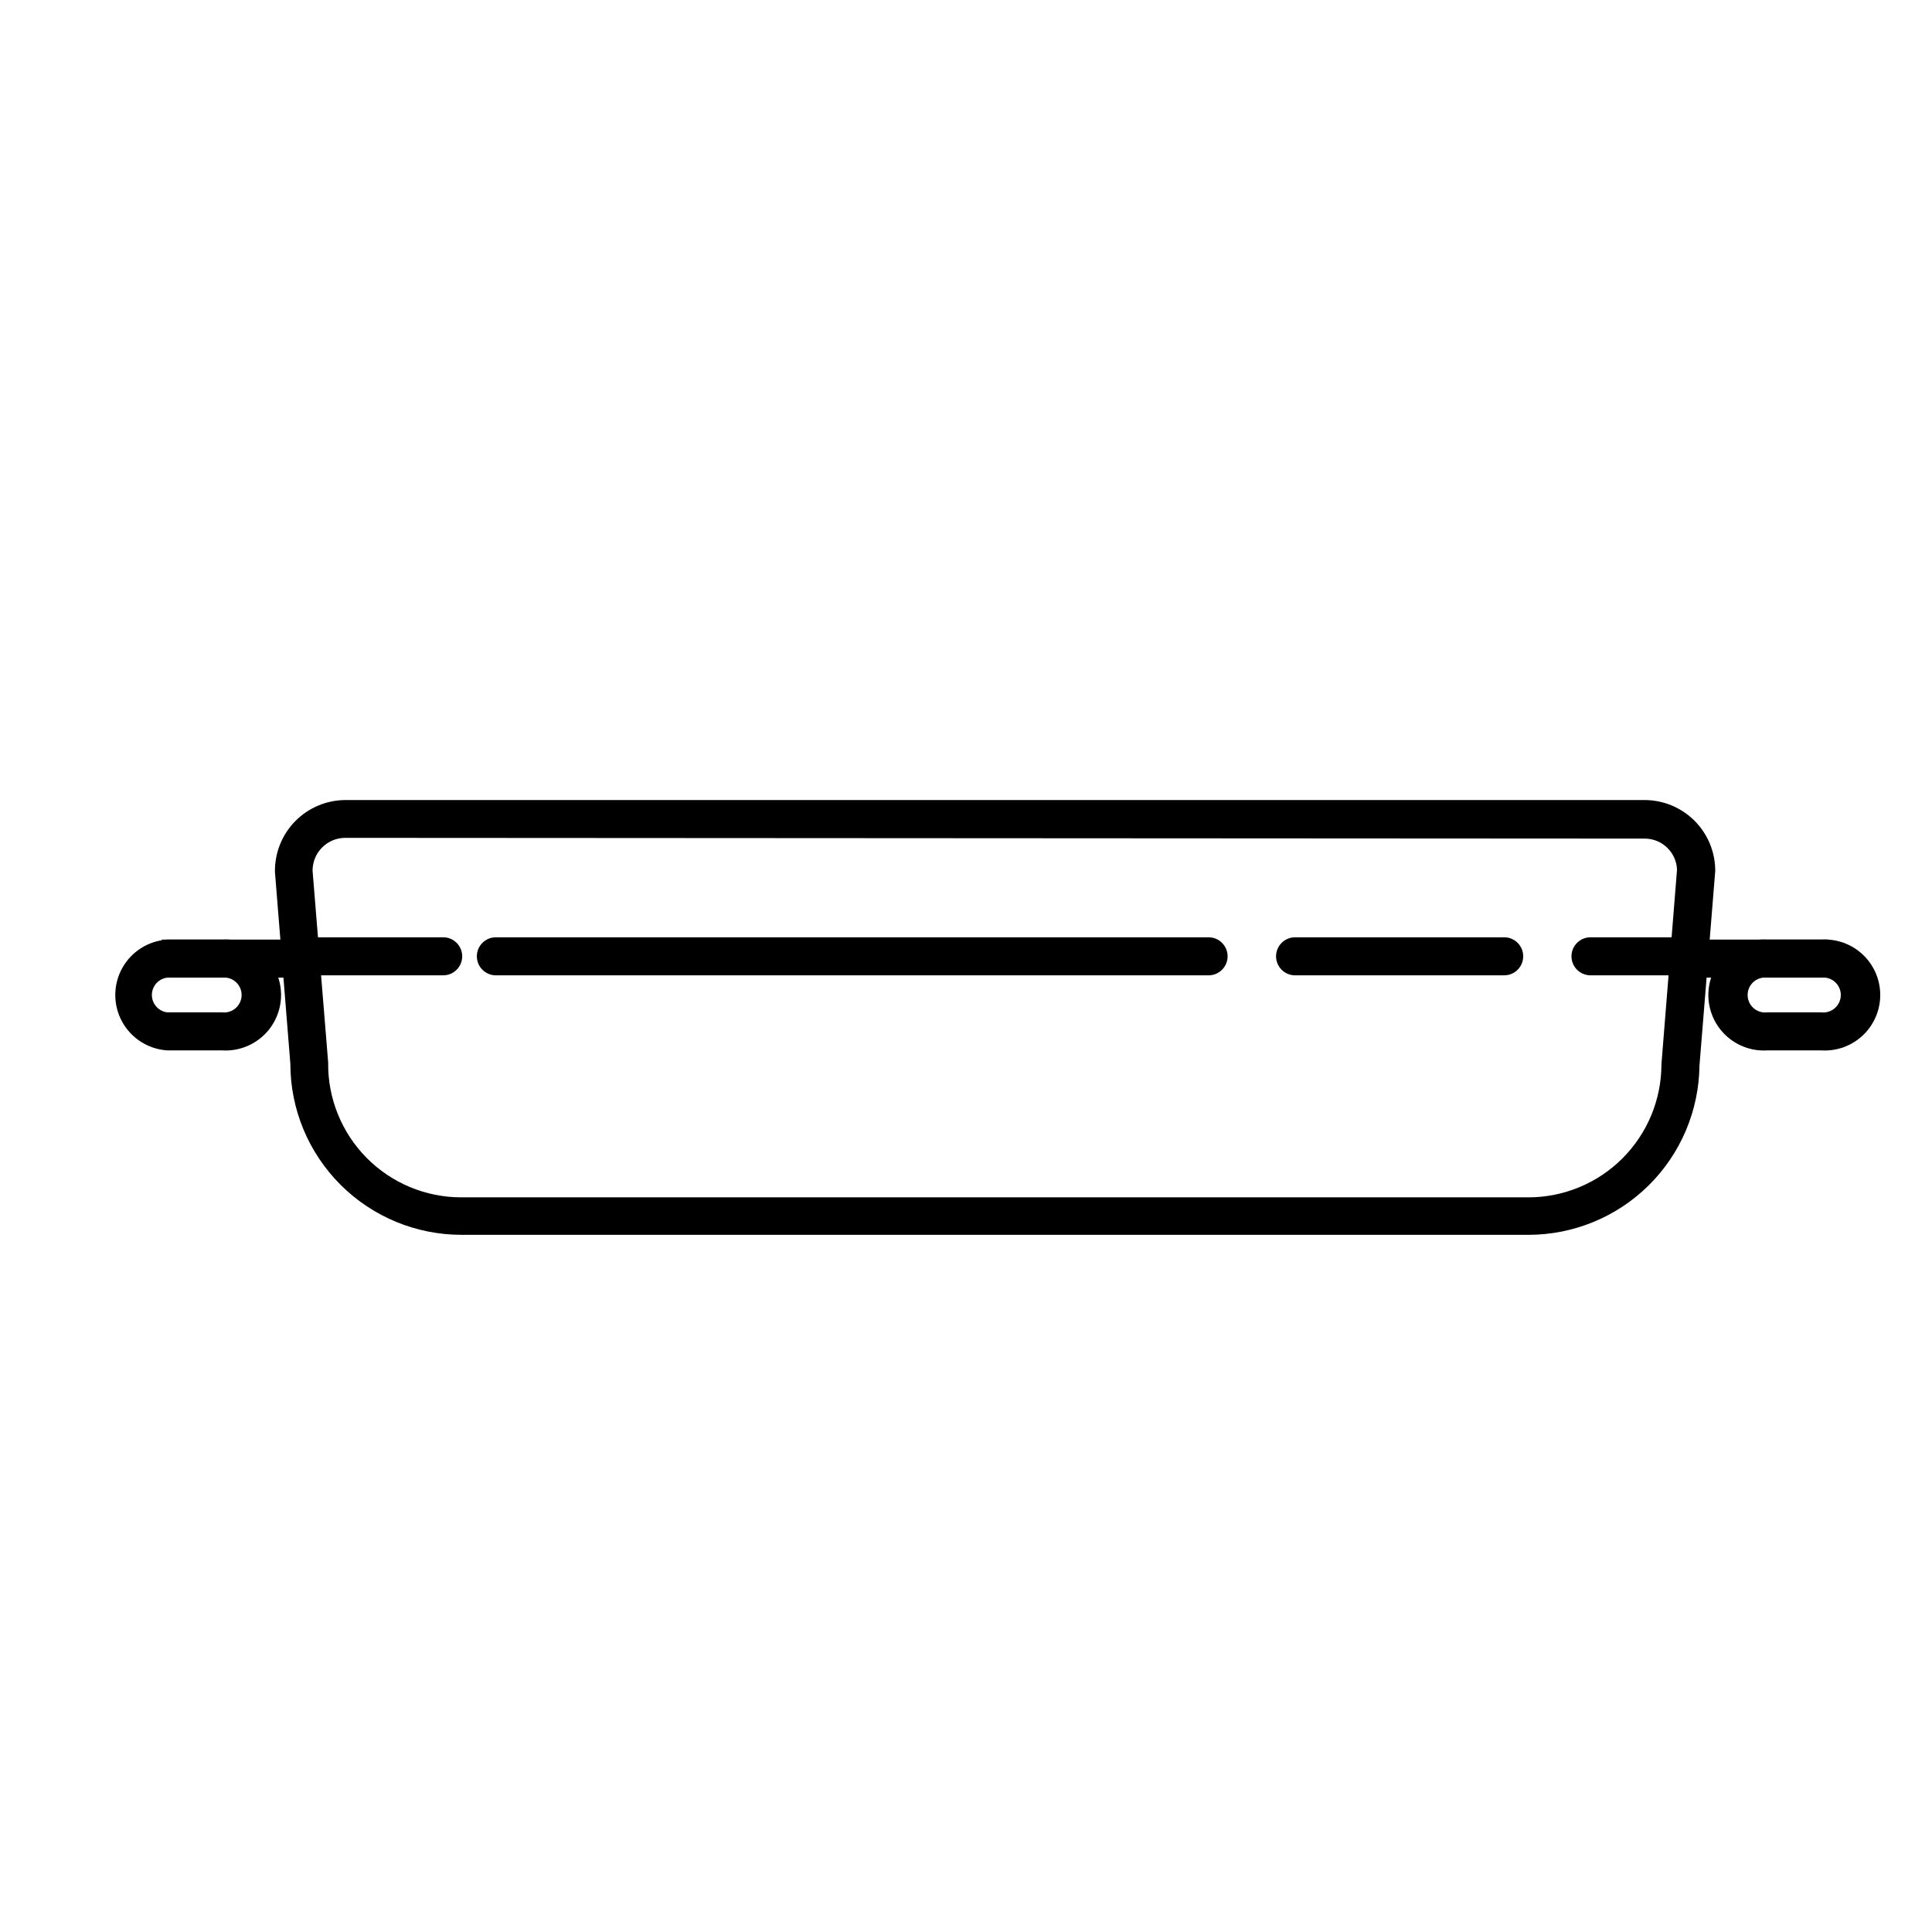 <?xml version="1.0" encoding="UTF-8"?>
<!-- Uploaded to: SVG Repo, www.svgrepo.com, Generator: SVG Repo Mixer Tools -->
<svg fill="#000000" width="800px" height="800px" version="1.1" viewBox="144 144 512 512" xmlns="http://www.w3.org/2000/svg">
 <g>
  <path d="m626.71 422.37h-14.406c-4.047 0.238-8.008-1.203-10.953-3.984-2.949-2.777-4.621-6.648-4.621-10.703 0-4.051 1.672-7.922 4.621-10.699 2.945-2.781 6.906-4.223 10.953-3.984h14.406c4.047-0.238 8.008 1.203 10.957 3.984 2.945 2.777 4.617 6.648 4.617 10.699 0 4.055-1.672 7.926-4.617 10.703-2.949 2.781-6.91 4.223-10.957 3.984zm-14.461-19.297h0.004c-1.305-0.137-2.609 0.289-3.586 1.168-0.977 0.879-1.531 2.129-1.531 3.441 0 1.316 0.555 2.566 1.531 3.445 0.977 0.879 2.281 1.305 3.586 1.168h14.457c1.309 0.137 2.609-0.289 3.586-1.168s1.535-2.129 1.535-3.445c0-1.312-0.559-2.562-1.535-3.441-0.977-0.879-2.277-1.305-3.586-1.168z"/>
  <path d="m202.66 422.37h-14.258c-5.043-0.297-9.582-3.156-12.02-7.578-2.441-4.426-2.441-9.789 0-14.215 2.438-4.422 6.977-7.281 12.02-7.578h14.512c4.043-0.238 8.004 1.203 10.953 3.984 2.945 2.777 4.617 6.648 4.617 10.699 0 4.055-1.672 7.926-4.617 10.703-2.949 2.781-6.91 4.223-10.953 3.984zm-14.258-19.297c-2.359 0.25-4.152 2.238-4.152 4.609 0 2.375 1.793 4.363 4.152 4.613h14.512c1.305 0.137 2.606-0.289 3.582-1.168 0.977-0.879 1.535-2.129 1.535-3.445 0-1.312-0.559-2.562-1.535-3.441-0.977-0.879-2.277-1.305-3.582-1.168z"/>
  <path d="m549.02 471.24h-282.73c-12.027 0-23.559-4.777-32.062-13.281-8.504-8.504-13.281-20.035-13.281-32.062l-4.082-50.785c-0.094-5.012 1.824-9.855 5.328-13.445 3.504-3.586 8.297-5.621 13.312-5.648h344.36c4.969 0.012 9.73 2 13.238 5.523 3.504 3.527 5.465 8.297 5.453 13.27l-4.18 51.59h-0.004c-0.133 11.938-4.969 23.344-13.457 31.738-8.488 8.395-19.945 13.102-31.887 13.102zm-313.57-105.2c-2.305 0.012-4.512 0.945-6.129 2.59-1.617 1.645-2.512 3.867-2.484 6.176l4.133 50.785h-0.004c-0.121 9.43 3.543 18.516 10.168 25.23 6.629 6.711 15.668 10.488 25.102 10.488h282.79c9.355 0 18.324-3.715 24.938-10.328 6.617-6.617 10.332-15.586 10.332-24.938l4.133-51.59h-0.004c-0.188-4.613-4-8.246-8.613-8.215z"/>
  <path d="m186.89 393h38.641v10.078h-38.641z"/>
  <path d="m588.52 393h39.953v10.078h-39.953z"/>
  <path d="m464.29 402.47h-188.88c-2.781 0-5.039-2.258-5.039-5.039s2.258-5.039 5.039-5.039h188.88c2.781 0 5.039 2.258 5.039 5.039s-2.258 5.039-5.039 5.039z"/>
  <path d="m542.63 402.47h-55.422c-2.781 0-5.039-2.258-5.039-5.039s2.258-5.039 5.039-5.039h55.422c2.781 0 5.035 2.258 5.035 5.039s-2.254 5.039-5.035 5.039z"/>
  <path d="m589.88 402.47h-24.383c-2.781 0-5.039-2.258-5.039-5.039s2.258-5.039 5.039-5.039h24.383c2.785 0 5.039 2.258 5.039 5.039s-2.254 5.039-5.039 5.039z"/>
  <path d="m261.45 402.47h-39.094c-2.781 0-5.039-2.258-5.039-5.039s2.258-5.039 5.039-5.039h39.094c2.785 0 5.039 2.258 5.039 5.039s-2.254 5.039-5.039 5.039z"/>
 </g>
</svg>